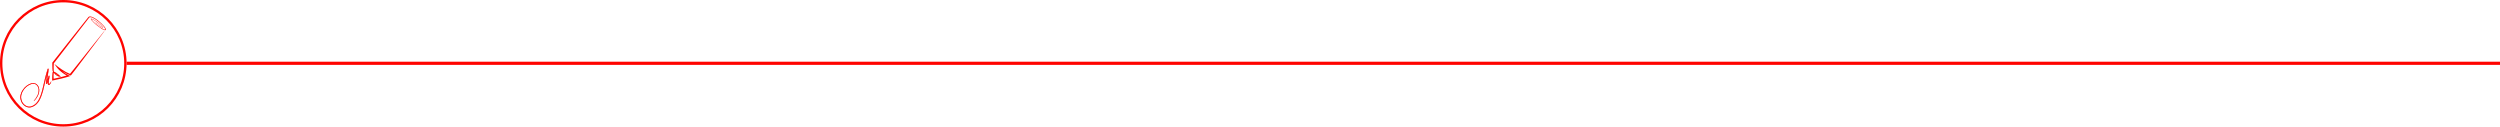 <?xml version="1.0" encoding="UTF-8"?> <svg xmlns="http://www.w3.org/2000/svg" width="3160" height="160" viewBox="0 0 3160 160" fill="none"><path d="M60.924 86.968C60.731 86.918 60.471 87.049 60.401 87.219C60.354 87.331 60.377 87.284 60.365 87.314L60.353 87.353L60.329 87.434L60.28 87.593L60.182 87.912L59.988 88.55C58.201 94.496 56.543 100.544 55.319 106.636C54.189 111.829 52.979 117.02 51.047 121.962C48.865 127.648 45.23 133.209 38.767 134.841C34.264 135.885 29.65 132.551 27.826 128.623C26.227 125.374 26.063 121.643 27.23 118.34C28.96 113.399 32.745 109.106 37.609 106.79C39.96 105.732 43.022 105.028 45.421 106.56C47.782 108.072 48.929 110.83 49.081 113.432C49.358 118.85 46.276 123.706 42.829 127.641C47.567 122.986 52.056 114.741 47.692 108.227C45.806 105.584 43.146 104.827 40.054 105.513C35.483 106.604 31.791 109.769 29.192 113.385C26.605 117.042 25.11 121.722 26.345 126.229C27.478 131.141 32.035 135.82 37.521 135.662C38.963 135.6 40.322 135.075 41.608 134.519C45.032 132.996 47.618 130.193 49.429 127.088C53.865 119.269 55.219 110.261 57.268 101.627C58.039 98.45 58.913 95.26 59.837 92.096C59.259 96.199 58.696 100.302 58.298 104.442C58.28 104.794 58.227 105.161 58.285 105.528C58.304 105.576 58.28 105.59 58.389 105.749C58.666 106.025 58.881 105.923 58.944 105.911C59.106 105.858 59.165 105.775 59.245 105.689C59.572 105.226 59.731 104.729 59.938 104.224C60.175 103.586 60.402 102.947 60.621 102.305C60.406 104.406 60.414 106.348 61.074 106.955C61.734 107.548 62.412 107.106 62.815 106.589C63.771 105.576 63.96 104.866 64.497 103.615L64.688 103.035C64.26 104.245 63.505 105.411 62.471 106.22C62.242 106.356 61.924 106.445 61.739 106.315C60.878 104.818 62.164 98.319 62.527 96.442C62.57 96.394 62.513 96.022 62.303 95.931C62.128 95.821 61.901 95.808 61.709 95.947C61.56 96.101 61.545 96.183 61.545 96.201C61.545 96.201 61.545 96.201 61.544 96.199L61.532 96.238L61.508 96.319C61.005 98.019 60.489 99.716 59.94 101.397C59.73 101.995 59.539 102.607 59.33 103.211C59.86 98.019 60.627 92.835 61.327 87.667L61.339 87.584L61.345 87.543C61.401 87.312 61.202 87.012 60.92 86.968L60.924 86.968Z" fill="#FF0400" stroke="#FF0400" stroke-width="0.5"></path><path d="M95.145 88.214C106.82 72.861 120.147 54.939 131.836 39.651C131.866 39.613 131.846 39.546 131.788 39.501C131.73 39.456 131.659 39.449 131.629 39.487C127.957 43.977 124.362 48.522 120.742 53.051C112.93 62.844 101.44 77.303 93.622 87.032C91.898 89.164 90.176 91.322 88.421 93.403C81.464 90.694 74.773 85.675 68.771 80.814L71.546 84.762C72.481 86.067 73.552 87.223 74.715 88.389C77.558 91.192 80.884 93.586 84.365 95.478C81.746 96.276 79.081 96.999 76.354 97.641C73.534 98.309 70.661 98.912 67.8 99.541C67.722 97.256 67.6 94.56 67.857 92.67C67.885 92.415 67.974 92.258 68.109 92.17C70.076 94.674 72.778 96.931 75.851 96.968L76.984 96.95C75.227 95.277 73.454 93.647 71.41 92.245C70.516 91.608 69.486 91.055 68.579 90.823C68.354 90.492 68.138 90.162 67.937 89.835C67.734 86.912 67.841 83.188 68.003 80.092C72.874 74.082 82.092 61.719 87.697 54.616C91.235 50.038 109.473 26.513 112.575 22.467C113.216 21.318 115.049 21.629 116.668 22.321C120.166 23.823 123.513 26.367 126.489 28.935C128.696 30.904 130.92 33.029 132.399 35.377C133.572 37.355 133.004 38.043 130.791 36.972C128.158 35.685 125.696 33.831 123.29 32.033C121.68 30.82 120.169 29.488 118.741 28.084C117.556 26.877 116.271 25.628 115.441 24.266C115.413 24.211 115.393 24.159 115.379 24.12C117.786 24.194 123.011 28.297 125.298 30.1C126.828 31.359 128.457 32.688 129.721 34.139C129.791 34.226 129.861 34.32 129.91 34.398C129.946 34.451 129.962 34.5 129.967 34.515C129.969 34.542 129.788 34.541 129.599 34.467C129.188 34.324 128.746 34.088 128.322 33.85C126.598 32.855 124.93 31.667 123.338 30.432C122.571 29.817 121.739 29.17 121.114 28.45C121.039 28.363 120.918 28.32 120.845 28.358C120.771 28.396 120.77 28.497 120.845 28.584C121.191 28.993 121.576 29.338 121.962 29.681C123.126 30.69 124.364 31.619 125.623 32.505C126.464 33.09 127.317 33.659 128.208 34.173C128.773 34.483 129.394 34.858 130.008 34.95C130.144 34.965 130.339 34.948 130.412 34.797C130.489 34.642 130.396 34.486 130.308 34.324C128.389 31.653 118.055 23.354 115.115 23.562C113.564 23.651 117.631 27.641 118.339 28.389C121.226 31.284 124.549 33.782 127.984 36.049C129.308 36.881 130.696 37.75 132.145 38.132C133.469 38.49 134.066 37.715 133.719 36.595C133.314 35.273 132.305 34.001 131.318 32.82C127.711 28.607 119.029 21.134 113.845 20.763C112.871 20.709 112.059 21.097 111.639 21.743C98.021 38.982 79.563 61.851 66.175 79.097C66.175 79.097 66.074 79.241 66.072 79.243C66.1 80.859 66.108 82.466 66.153 84.088C66.212 85.869 66.168 87.626 66.446 89.508C66.47 89.653 66.522 89.825 66.603 89.997C66.769 90.271 66.949 90.548 67.133 90.826C66.72 90.99 66.422 91.345 66.314 91.964C65.896 94.712 66.058 97.567 65.916 100.383L65.911 101.908C69.739 101.037 73.62 100.246 77.448 99.346C81.373 98.437 85.215 97.314 88.932 96.092L86.772 95.058C83.865 93.664 80.972 91.871 78.389 89.757C81.962 92.073 85.679 94.063 89.541 95.45C91.472 93.059 93.293 90.632 95.142 88.212L95.145 88.214ZM70.858 93.215C71.79 93.845 72.71 94.568 73.6 95.329C73.382 95.244 73.161 95.146 72.948 95.032C71.859 94.455 70.904 93.644 70.075 92.733C70.35 92.895 70.621 93.068 70.858 93.215Z" fill="#FF0400"></path><circle cx="80" cy="80" r="78.5" stroke="#FF0400" stroke-width="3"></circle><rect x="160" y="78" width="3000" height="4" fill="#FF0400"></rect></svg> 